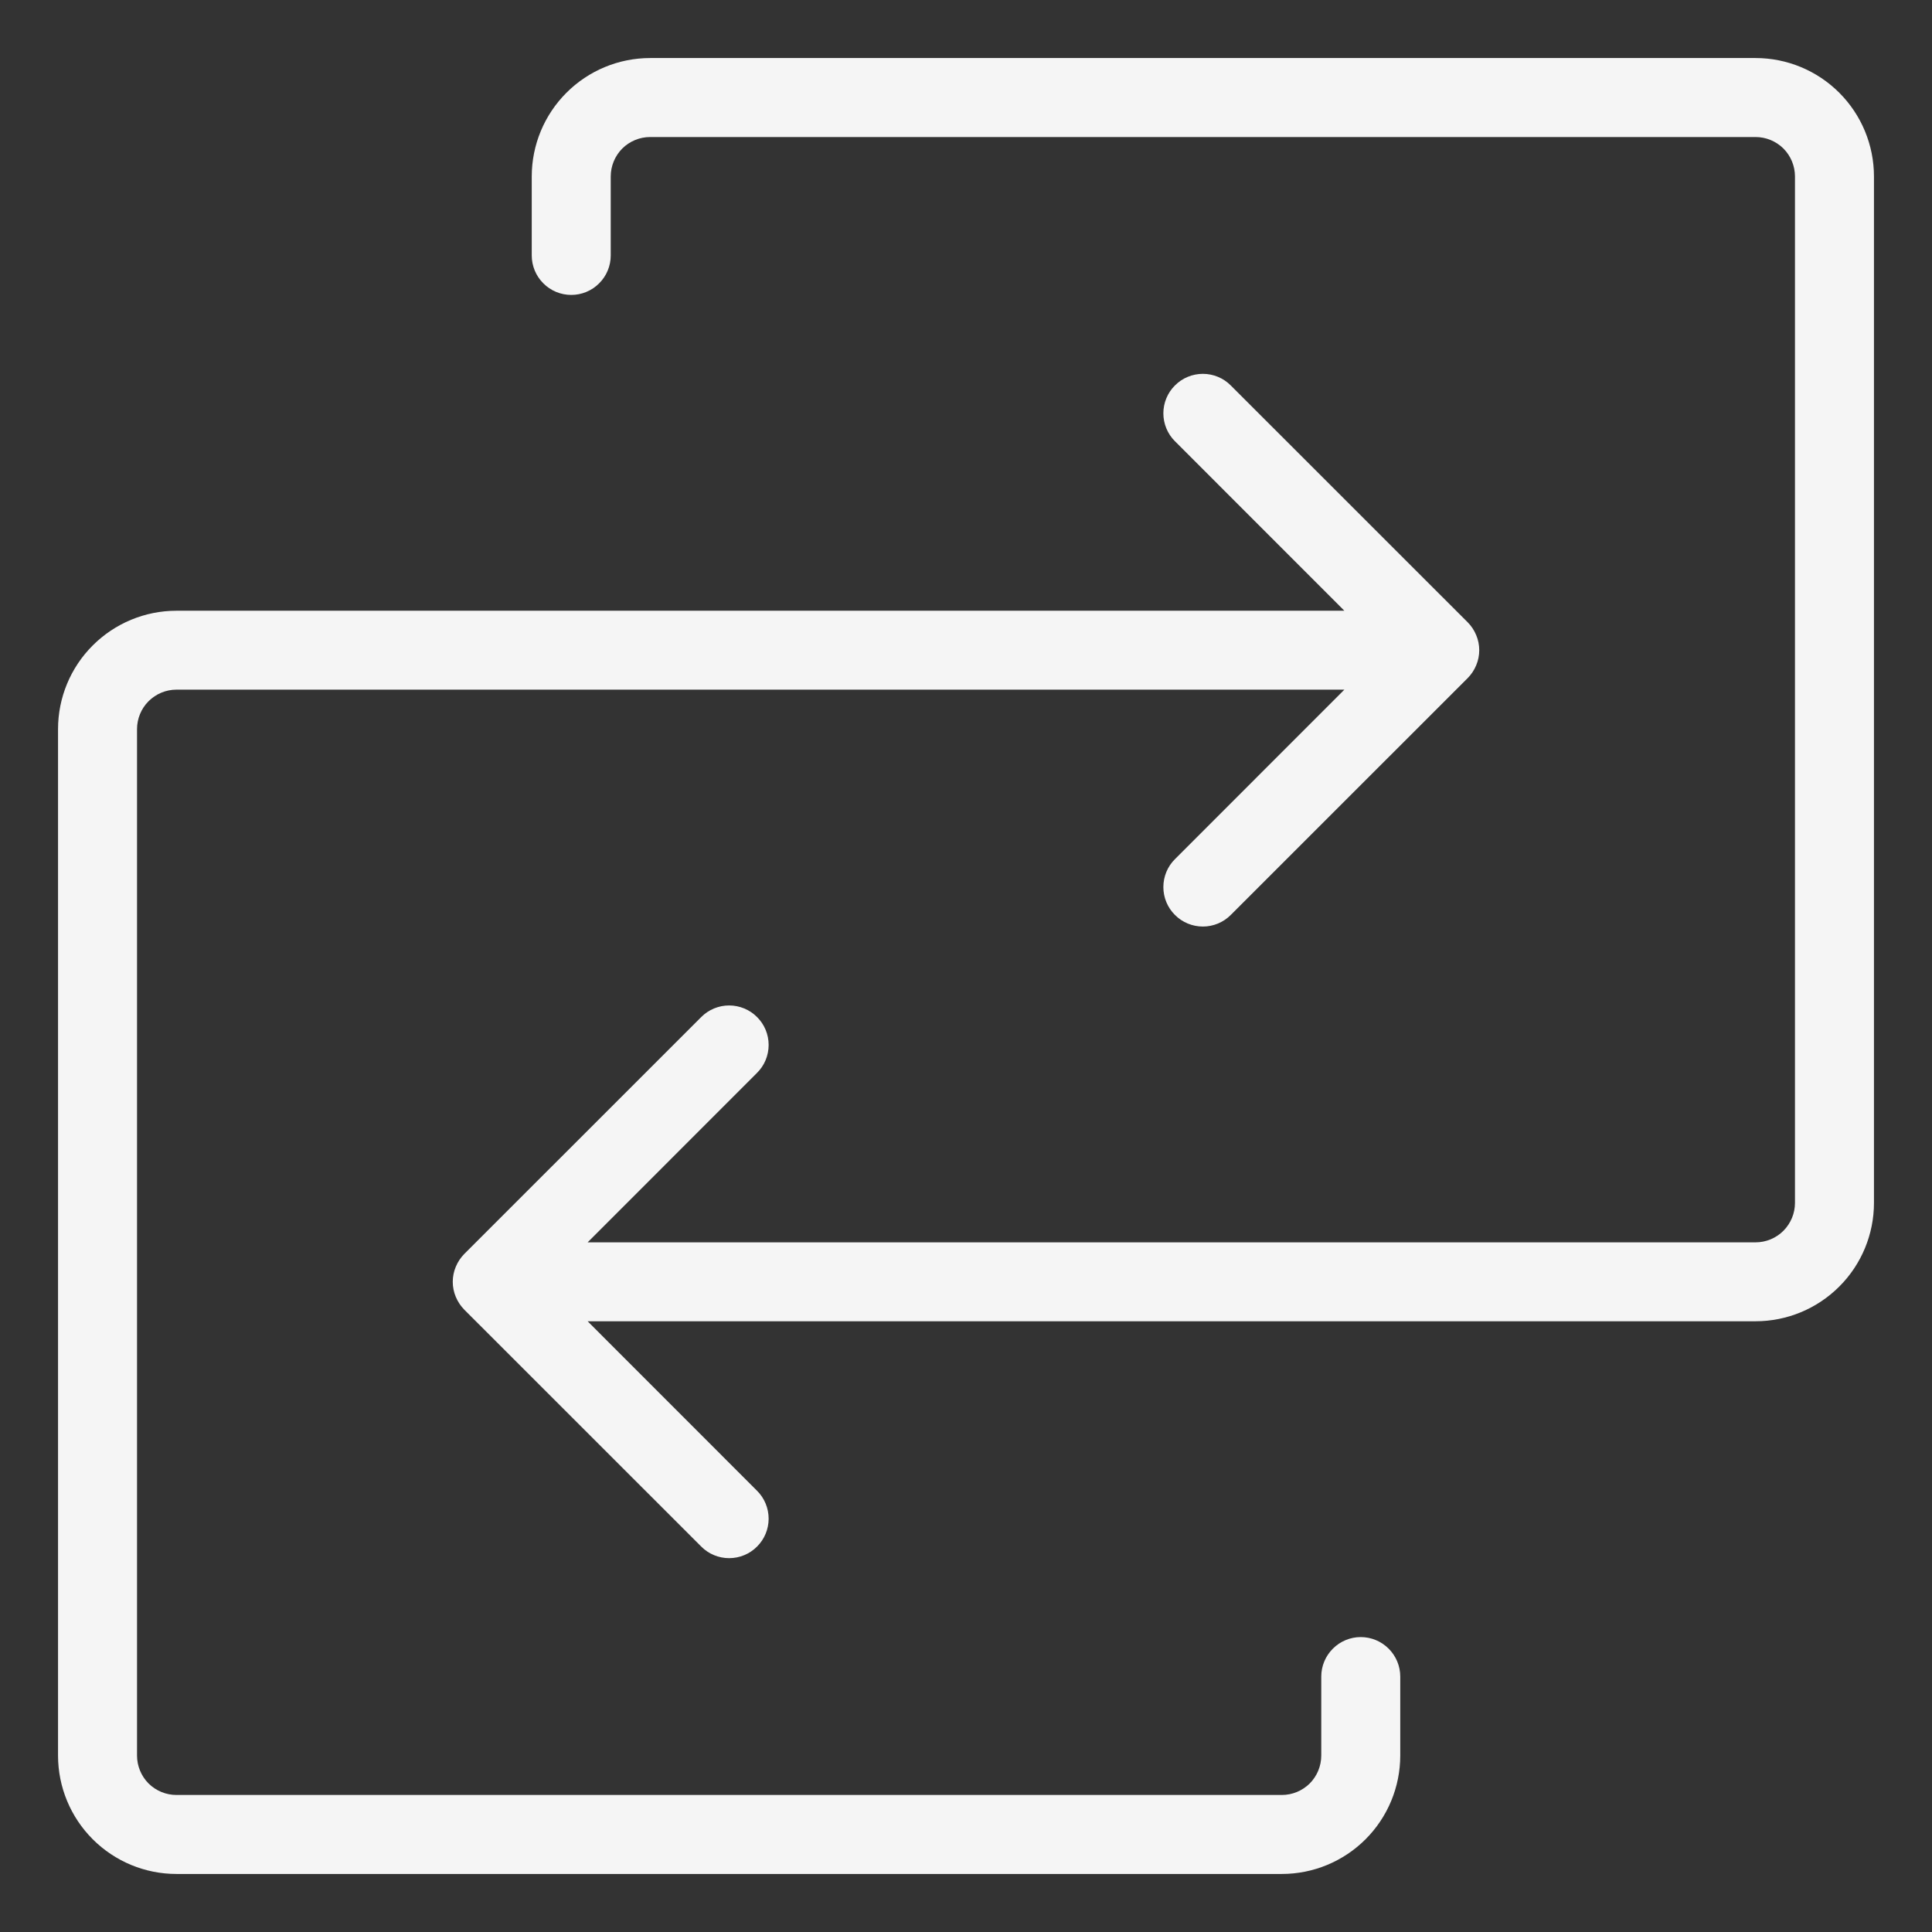 <svg width="26" height="26" viewBox="0 0 26 26" fill="none" xmlns="http://www.w3.org/2000/svg">
<rect x="0" y="0" width="26" height="26" fill="#333333" stroke="none"/>
<path d="M25.219 2.375V16.188C25.219 16.61 25.051 17.016 24.752 17.314C24.453 17.613 24.048 17.781 23.625 17.781H7.908L10.188 20.062C10.288 20.161 10.344 20.297 10.344 20.438C10.344 20.578 10.288 20.714 10.188 20.813C10.089 20.913 9.953 20.969 9.812 20.969C9.672 20.969 9.536 20.913 9.437 20.813L6.249 17.626C6.2 17.576 6.161 17.518 6.134 17.453C6.107 17.389 6.093 17.32 6.093 17.25C6.093 17.18 6.107 17.111 6.134 17.047C6.161 16.982 6.2 16.924 6.249 16.874L9.437 13.687C9.536 13.587 9.672 13.531 9.812 13.531C9.953 13.531 10.089 13.587 10.188 13.687C10.288 13.786 10.344 13.921 10.344 14.062C10.344 14.204 10.288 14.339 10.188 14.438L7.908 16.719H23.625C23.766 16.719 23.901 16.663 24.001 16.563C24.1 16.463 24.156 16.328 24.156 16.188V2.375C24.156 2.234 24.1 2.099 24.001 1.999C23.901 1.9 23.766 1.844 23.625 1.844H8.75C8.609 1.844 8.474 1.9 8.374 1.999C8.275 2.099 8.219 2.234 8.219 2.375V3.438C8.219 3.578 8.163 3.714 8.063 3.813C7.964 3.913 7.828 3.969 7.688 3.969C7.547 3.969 7.411 3.913 7.312 3.813C7.212 3.714 7.156 3.578 7.156 3.438V2.375C7.156 1.952 7.324 1.547 7.623 1.248C7.922 0.949 8.327 0.781 8.75 0.781H23.625C24.048 0.781 24.453 0.949 24.752 1.248C25.051 1.547 25.219 1.952 25.219 2.375ZM18.312 22.031C18.172 22.031 18.037 22.087 17.937 22.187C17.837 22.287 17.781 22.422 17.781 22.562V23.625C17.781 23.766 17.725 23.901 17.626 24.001C17.526 24.1 17.391 24.156 17.25 24.156H2.375C2.234 24.156 2.099 24.1 1.999 24.001C1.9 23.901 1.844 23.766 1.844 23.625V9.812C1.844 9.672 1.9 9.536 1.999 9.437C2.099 9.337 2.234 9.281 2.375 9.281H18.092L15.812 11.562C15.712 11.661 15.656 11.796 15.656 11.938C15.656 12.079 15.712 12.214 15.812 12.313C15.911 12.413 16.047 12.469 16.188 12.469C16.328 12.469 16.464 12.413 16.563 12.313L19.751 9.126C19.8 9.077 19.839 9.018 19.866 8.953C19.893 8.889 19.907 8.82 19.907 8.75C19.907 8.68 19.893 8.611 19.866 8.547C19.839 8.482 19.8 8.423 19.751 8.374L16.563 5.187C16.464 5.087 16.328 5.031 16.188 5.031C16.047 5.031 15.911 5.087 15.812 5.187C15.712 5.286 15.656 5.422 15.656 5.562C15.656 5.703 15.712 5.839 15.812 5.938L18.092 8.219H2.375C1.952 8.219 1.547 8.387 1.248 8.686C0.949 8.984 0.781 9.39 0.781 9.812V23.625C0.781 24.048 0.949 24.453 1.248 24.752C1.547 25.051 1.952 25.219 2.375 25.219H17.25C17.673 25.219 18.078 25.051 18.377 24.752C18.676 24.453 18.844 24.048 18.844 23.625V22.562C18.844 22.422 18.788 22.287 18.688 22.187C18.588 22.087 18.453 22.031 18.312 22.031Z" fill="#F5F5F5"/>
</svg>
